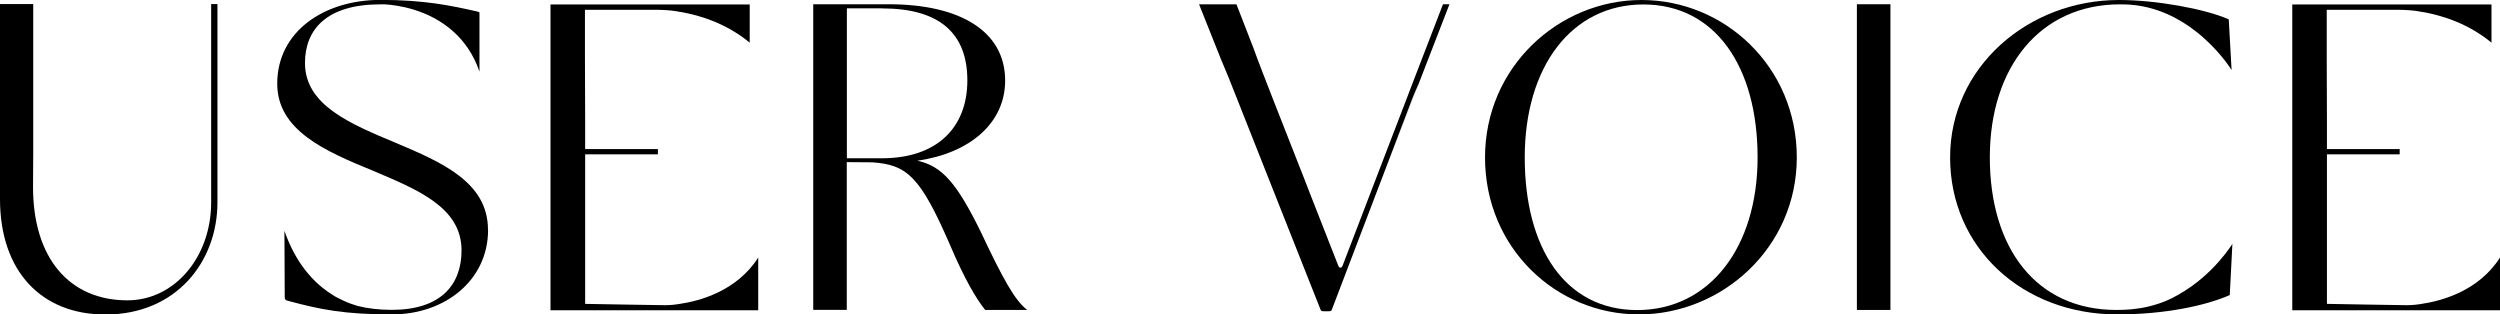 <?xml version="1.0" encoding="UTF-8"?>
<svg id="_レイヤー_2" data-name="レイヤー 2" xmlns="http://www.w3.org/2000/svg" width="246.73" height="31.03" viewBox="0 0 246.73 31.03">
  <g id="copy">
    <g>
      <path d="m20.85.4h.61v19.58c0,5.83-4.05,11.06-11.06,11.06-6.31,0-10.4-4.26-10.4-11.4V.4h3.28v14.68l-.02,3.37c0,7.05,3.61,11.19,9.31,11.19,4.66,0,8.27-4.27,8.27-9.67V.4Z"/>
      <path d="m48.17,22.68c0,5-4.27,8.35-9.49,8.35-4.7,0-7.05-.48-10.14-1.31-.39-.08-.44-.17-.44-.44,0-1.14-.02-3.93-.03-6.5.93,2.66,2.29,4.43,3.72,5.59.39.31.78.59,1.17.82.13.08.25.15.38.21.1.06.2.11.3.15.09.05.18.09.27.13.49.23.96.39,1.41.52.99.25,2.1.38,3.35.38,4.79,0,6.88-2.43,6.88-5.87,0-4.26-4.35-6-8.79-7.88-4.66-1.91-9.4-3.96-9.4-8.57,0-5.18,4.66-8.27,10.18-8.27,4.35,0,7.01.57,9.49,1.13.13.03.22.06.29.1v5.86s0,0,0-.01c-.59-1.73-1.52-3-2.56-3.94-2.47-2.24-5.62-2.63-6.77-2.7-.09,0-.16,0-.23,0-.14,0-.22,0-.22,0-5.31,0-7.44,2.48-7.44,5.79,0,4.17,4.48,6,8.96,7.88,4.53,1.91,9.1,3.88,9.1,8.57Z"/>
      <path d="m74.83,25.42v5.2h-20.5V.44h19.66v3.77c-2.3-1.9-4.9-2.7-6.82-3.03-.01,0-.02,0-.03,0-.58-.12-1.19-.18-1.82-.2-.14,0-.27-.01-.38-.01h-7.21v4.68c0,1.49.02,3.47.02,6.06v3h7.18v.52h-7.18v14.76c1.72.02,6.63.13,7.88.13,0,0,.14,0,.37-.01.29-.01.57-.04.84-.08.06-.01.13-.02.2-.03,2-.29,5.67-1.26,7.79-4.58Z"/>
      <path d="m101.39,30.59h-4.16c-.89-1.1-2.06-3.1-3.46-6.39-2.94-6.79-4.26-7.95-7.69-8.18-.84,0-1.67-.01-2.51-.02v14.58h-3.31V.42h7.45-.02s.02,0,.02,0c7.05,0,11.49,2.67,11.49,7.53,0,4.18-3.46,7.17-8.67,7.91,2.48.53,3.92,2.28,6.23,6.95,2.24,4.76,3.41,6.86,4.62,7.78ZM87.07.82h-3.49v14.8h3.45c5.4,0,8.44-2.98,8.44-7.69s-2.83-7.1-8.4-7.1Z"/>
      <path d="m143.05.42l-3.02,7.8-4.32,11.15,4.3-11.12c-.22.48-.41.94-.58,1.36l-3.72,9.76-4.28,11.22c-.04.09-.09.13-.3.13h-.44c-.26,0-.3-.04-.35-.13l-2.84-7.17-.31-.78-5.17-13.06c-.53-1.35-.99-2.49-1.4-3.45l-.03-.06-2.25-5.64h3.69l1.62,4.17.05.13c.45,1.26,1.11,2.94,1.97,5.15l3.23,8.22.38.99,2.79,7.11c.04.13.13.22.22.22s.17-.09.22-.22l4.16-10.85,2.35-6.12.2-.53.13-.34,3.06-7.94c.18,0,.39,0,.63,0Z"/>
      <path d="m177.33,15.54c0,8.92-7.4,15.49-15.58,15.49s-15.19-6.57-15.19-15.49,7.27-15.54,15.45-15.54,15.32,6.57,15.32,15.54Zm-3.87,0c0-8.97-4.18-15.1-11.27-15.1s-11.71,6.14-11.71,15.1,4,15.06,11.1,15.06,11.88-6.14,11.88-15.06Z"/>
      <path d="m183.26,30.6V.42h3.31v30.17h-3.31Z"/>
      <path d="m220.32,24.06l-.26,5.06c-2.35,1.04-6.4,1.91-11.1,1.91-9.36,0-16.5-6.57-16.5-15.49s7.7-15.54,16.67-15.54c3.65,0,8.48.87,10.83,1.91l.28,5c-.15-.24-1.36-2.12-3.51-3.8-1.62-1.27-3.78-2.42-6.4-2.64-.03,0-.05-.01-.08-.01h0c-.34-.02-.68-.03-1.03-.03-7.83,0-12.84,6.14-12.84,15.1s4.57,15.06,12.49,15.06c.5,0,.98-.02,1.44-.06.39-.04.76-.09,1.12-.15.16-.03.33-.06.49-.1.04-.01.08-.02.12-.03,1.11-.26,2.09-.66,2.96-1.17.02-.02.04-.03.06-.04,3.41-1.92,5.27-4.99,5.27-4.99Z"/>
      <path d="m246.73,25.42v5.2h-20.5V.44h19.66v3.77c-2.3-1.9-4.9-2.7-6.82-3.03-.01,0-.02,0-.03,0-.58-.12-1.19-.18-1.82-.2-.14,0-.27-.01-.38-.01h-7.21v4.68c0,1.49.02,3.47.02,6.06v3h7.18v.52h-7.18v14.76c1.72.02,6.63.13,7.88.13,0,0,.14,0,.37-.01.29-.01.57-.04.84-.08.06-.01.13-.02.2-.03,2-.29,5.67-1.26,7.79-4.58Z"/>
    </g>
  </g>
</svg>